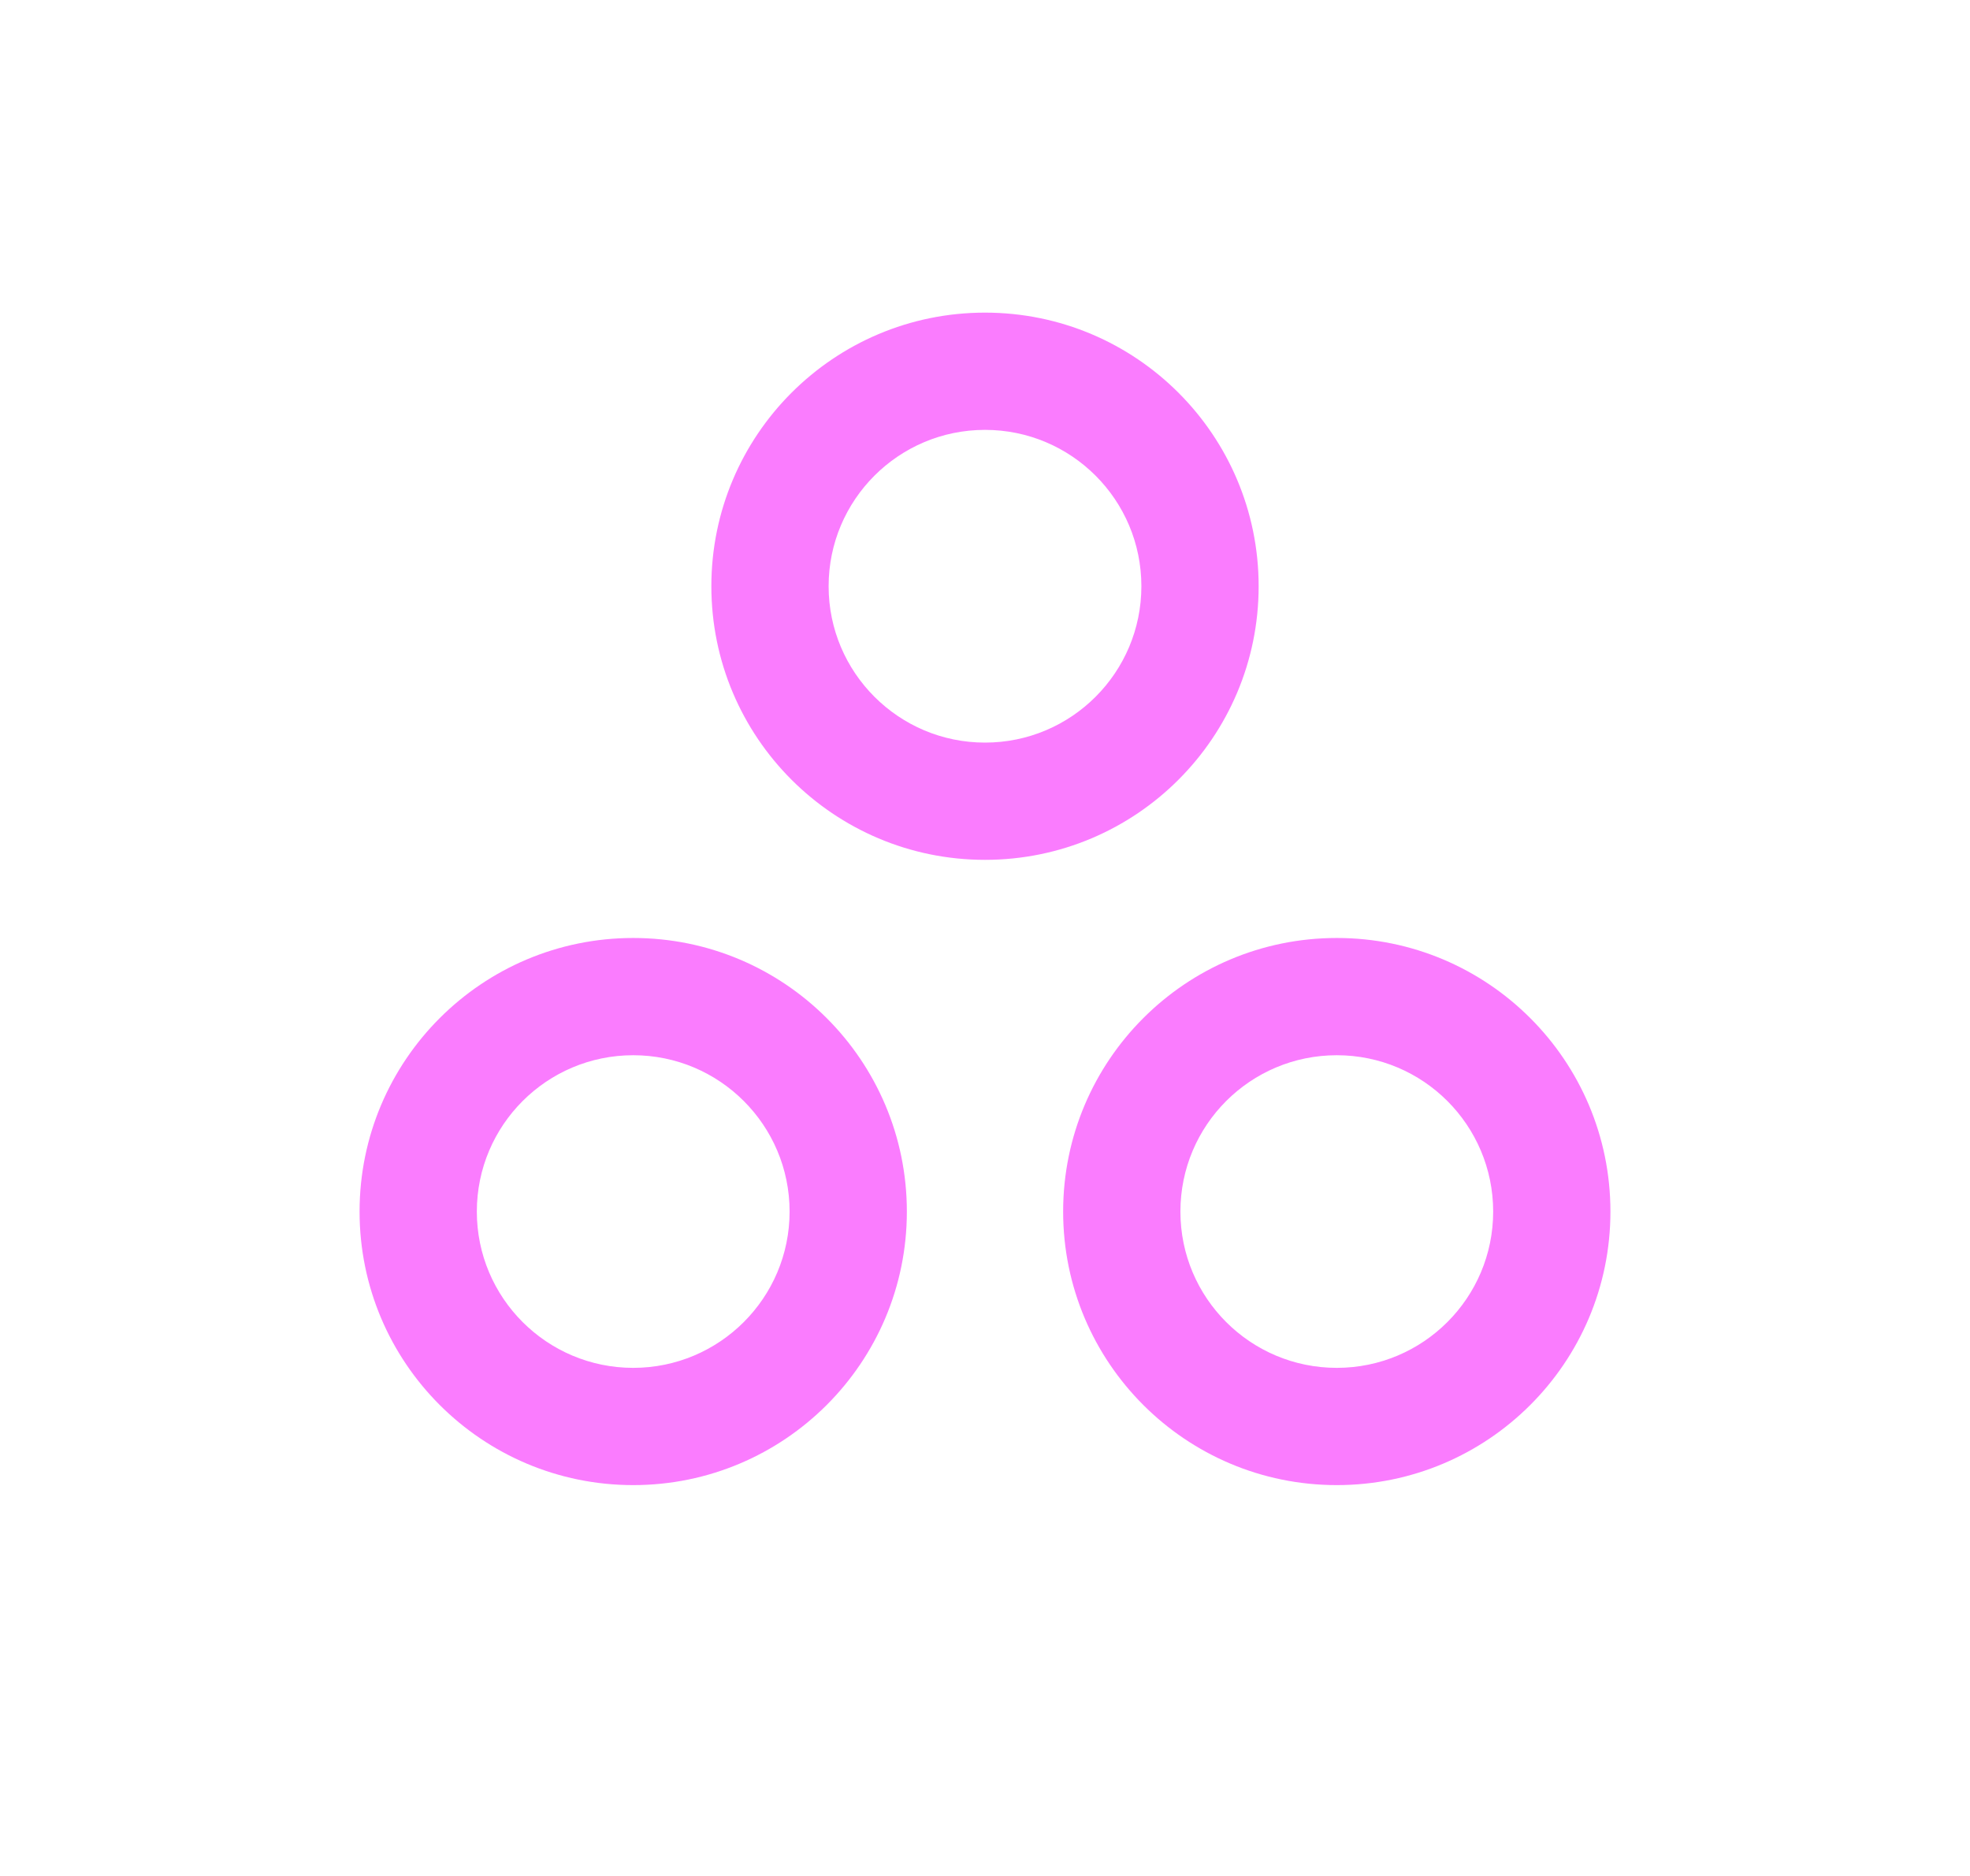 <svg width="21" height="20" viewBox="0 0 21 20" fill="none" xmlns="http://www.w3.org/2000/svg">
<path fill-rule="evenodd" clip-rule="evenodd" d="M10.5 7.917C11.421 7.917 12.167 7.17 12.167 6.25C12.167 5.329 11.421 4.583 10.5 4.583C9.58 4.583 8.833 5.329 8.833 6.25C8.833 7.17 9.58 7.917 10.5 7.917ZM6.75 14.583C7.67 14.583 8.417 13.837 8.417 12.917C8.417 11.996 7.67 11.25 6.75 11.25C5.83 11.25 5.083 11.996 5.083 12.917C5.083 13.837 5.83 14.583 6.75 14.583ZM14.25 14.583C15.171 14.583 15.917 13.837 15.917 12.917C15.917 11.996 15.171 11.25 14.25 11.25C13.329 11.25 12.583 11.996 12.583 12.917C12.583 13.837 13.329 14.583 14.25 14.583ZM10.5 9.167C12.111 9.167 13.417 7.861 13.417 6.25C13.417 4.639 12.111 3.333 10.5 3.333C8.889 3.333 7.583 4.639 7.583 6.25C7.583 7.861 8.889 9.167 10.5 9.167ZM6.75 15.833C8.361 15.833 9.667 14.527 9.667 12.917C9.667 11.306 8.361 10 6.75 10C5.139 10 3.833 11.306 3.833 12.917C3.833 14.527 5.139 15.833 6.75 15.833ZM14.25 15.833C15.861 15.833 17.167 14.527 17.167 12.917C17.167 11.306 15.861 10 14.25 10C12.639 10 11.333 11.306 11.333 12.917C11.333 14.527 12.639 15.833 14.25 15.833Z" fill="#FA7CFE"/>
</svg>
